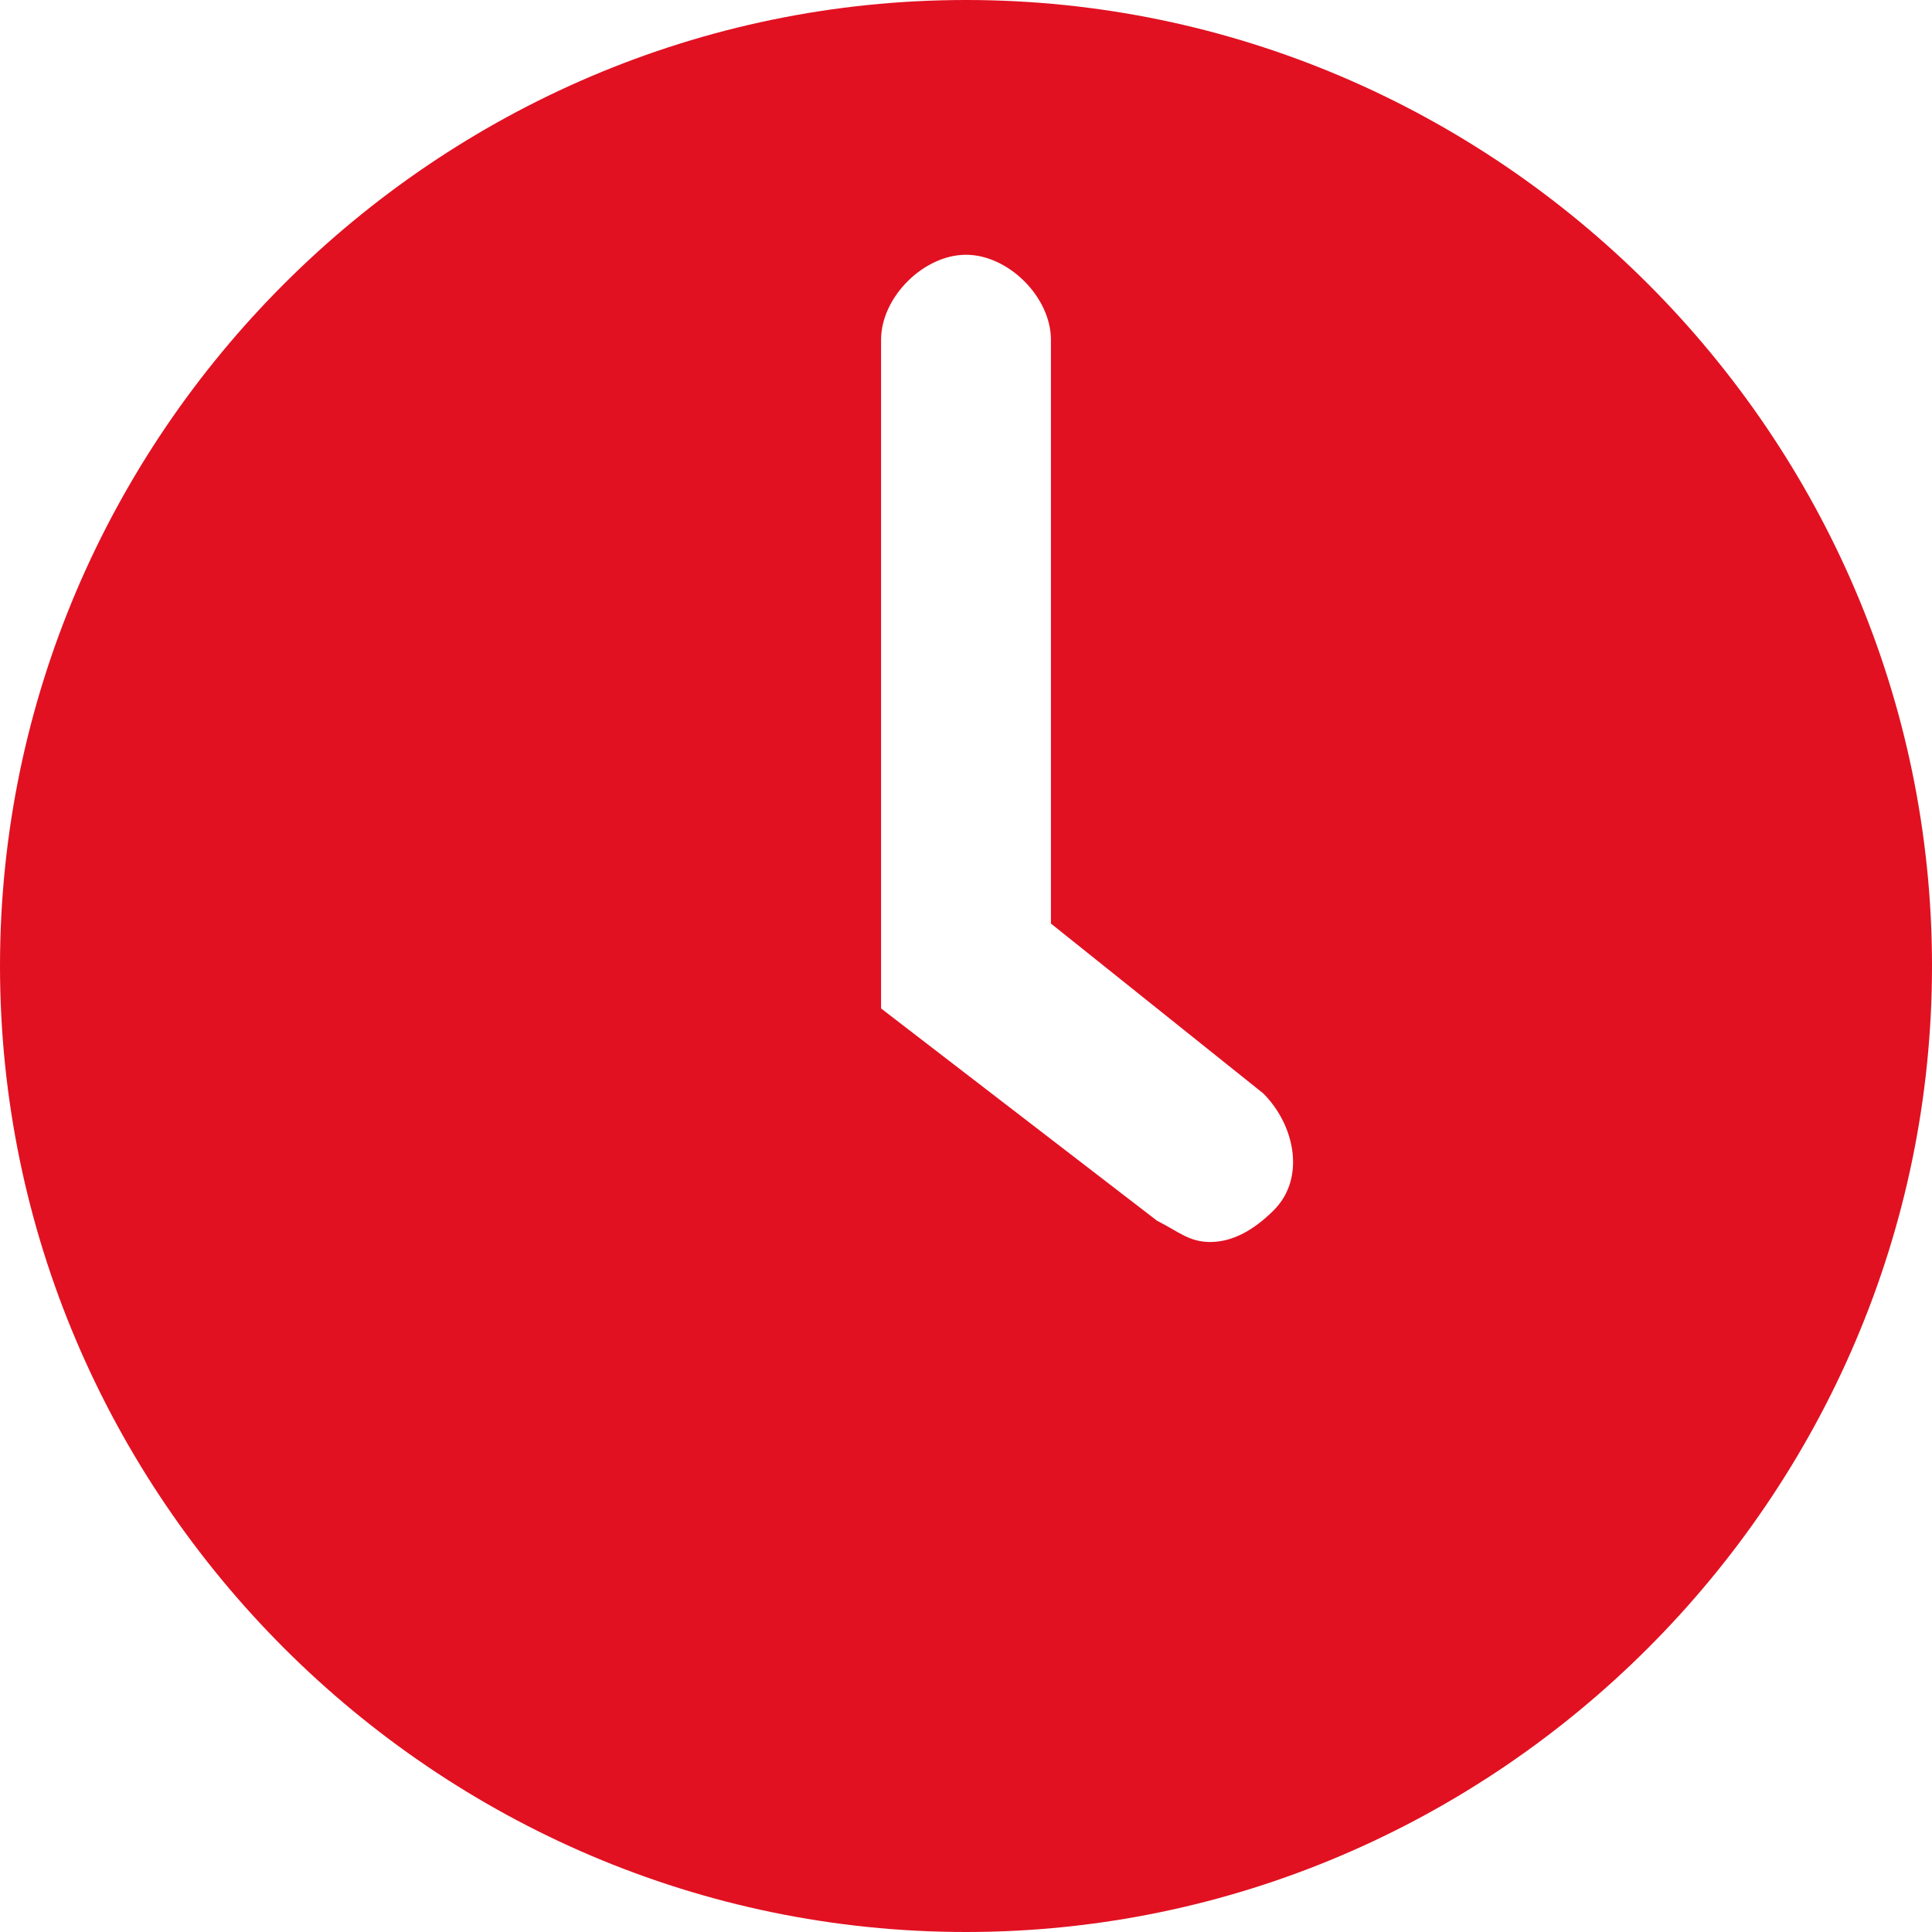 <?xml version="1.0" encoding="utf-8"?>
<!-- Generator: Adobe Illustrator 27.3.0, SVG Export Plug-In . SVG Version: 6.00 Build 0)  -->
<svg version="1.1" id="Calque_1" xmlns="http://www.w3.org/2000/svg" xmlns:xlink="http://www.w3.org/1999/xlink" x="0px" y="0px"
	 viewBox="0 0 18.2 18.2" style="enable-background:new 0 0 18.2 18.2;" xml:space="preserve">
<style type="text/css">
	.st0{fill:#E11121;}
</style>
<path class="st0" d="M9.1,0C4.1,0,0,4.1,0,9.1c0,5,4.1,9.1,9.1,9.1s9.1-4.1,9.1-9.1C18.2,4.1,14.1,0,9.1,0z M12,11.4
	c-0.2,0.2-0.4,0.3-0.6,0.3c-0.2,0-0.3-0.1-0.5-0.2L8.3,9.5V3.2c0-0.4,0.4-0.8,0.8-0.8c0.4,0,0.8,0.4,0.8,0.8v5.5l2,1.6
	C12.2,10.6,12.3,11.1,12,11.4z"/>
</svg>
